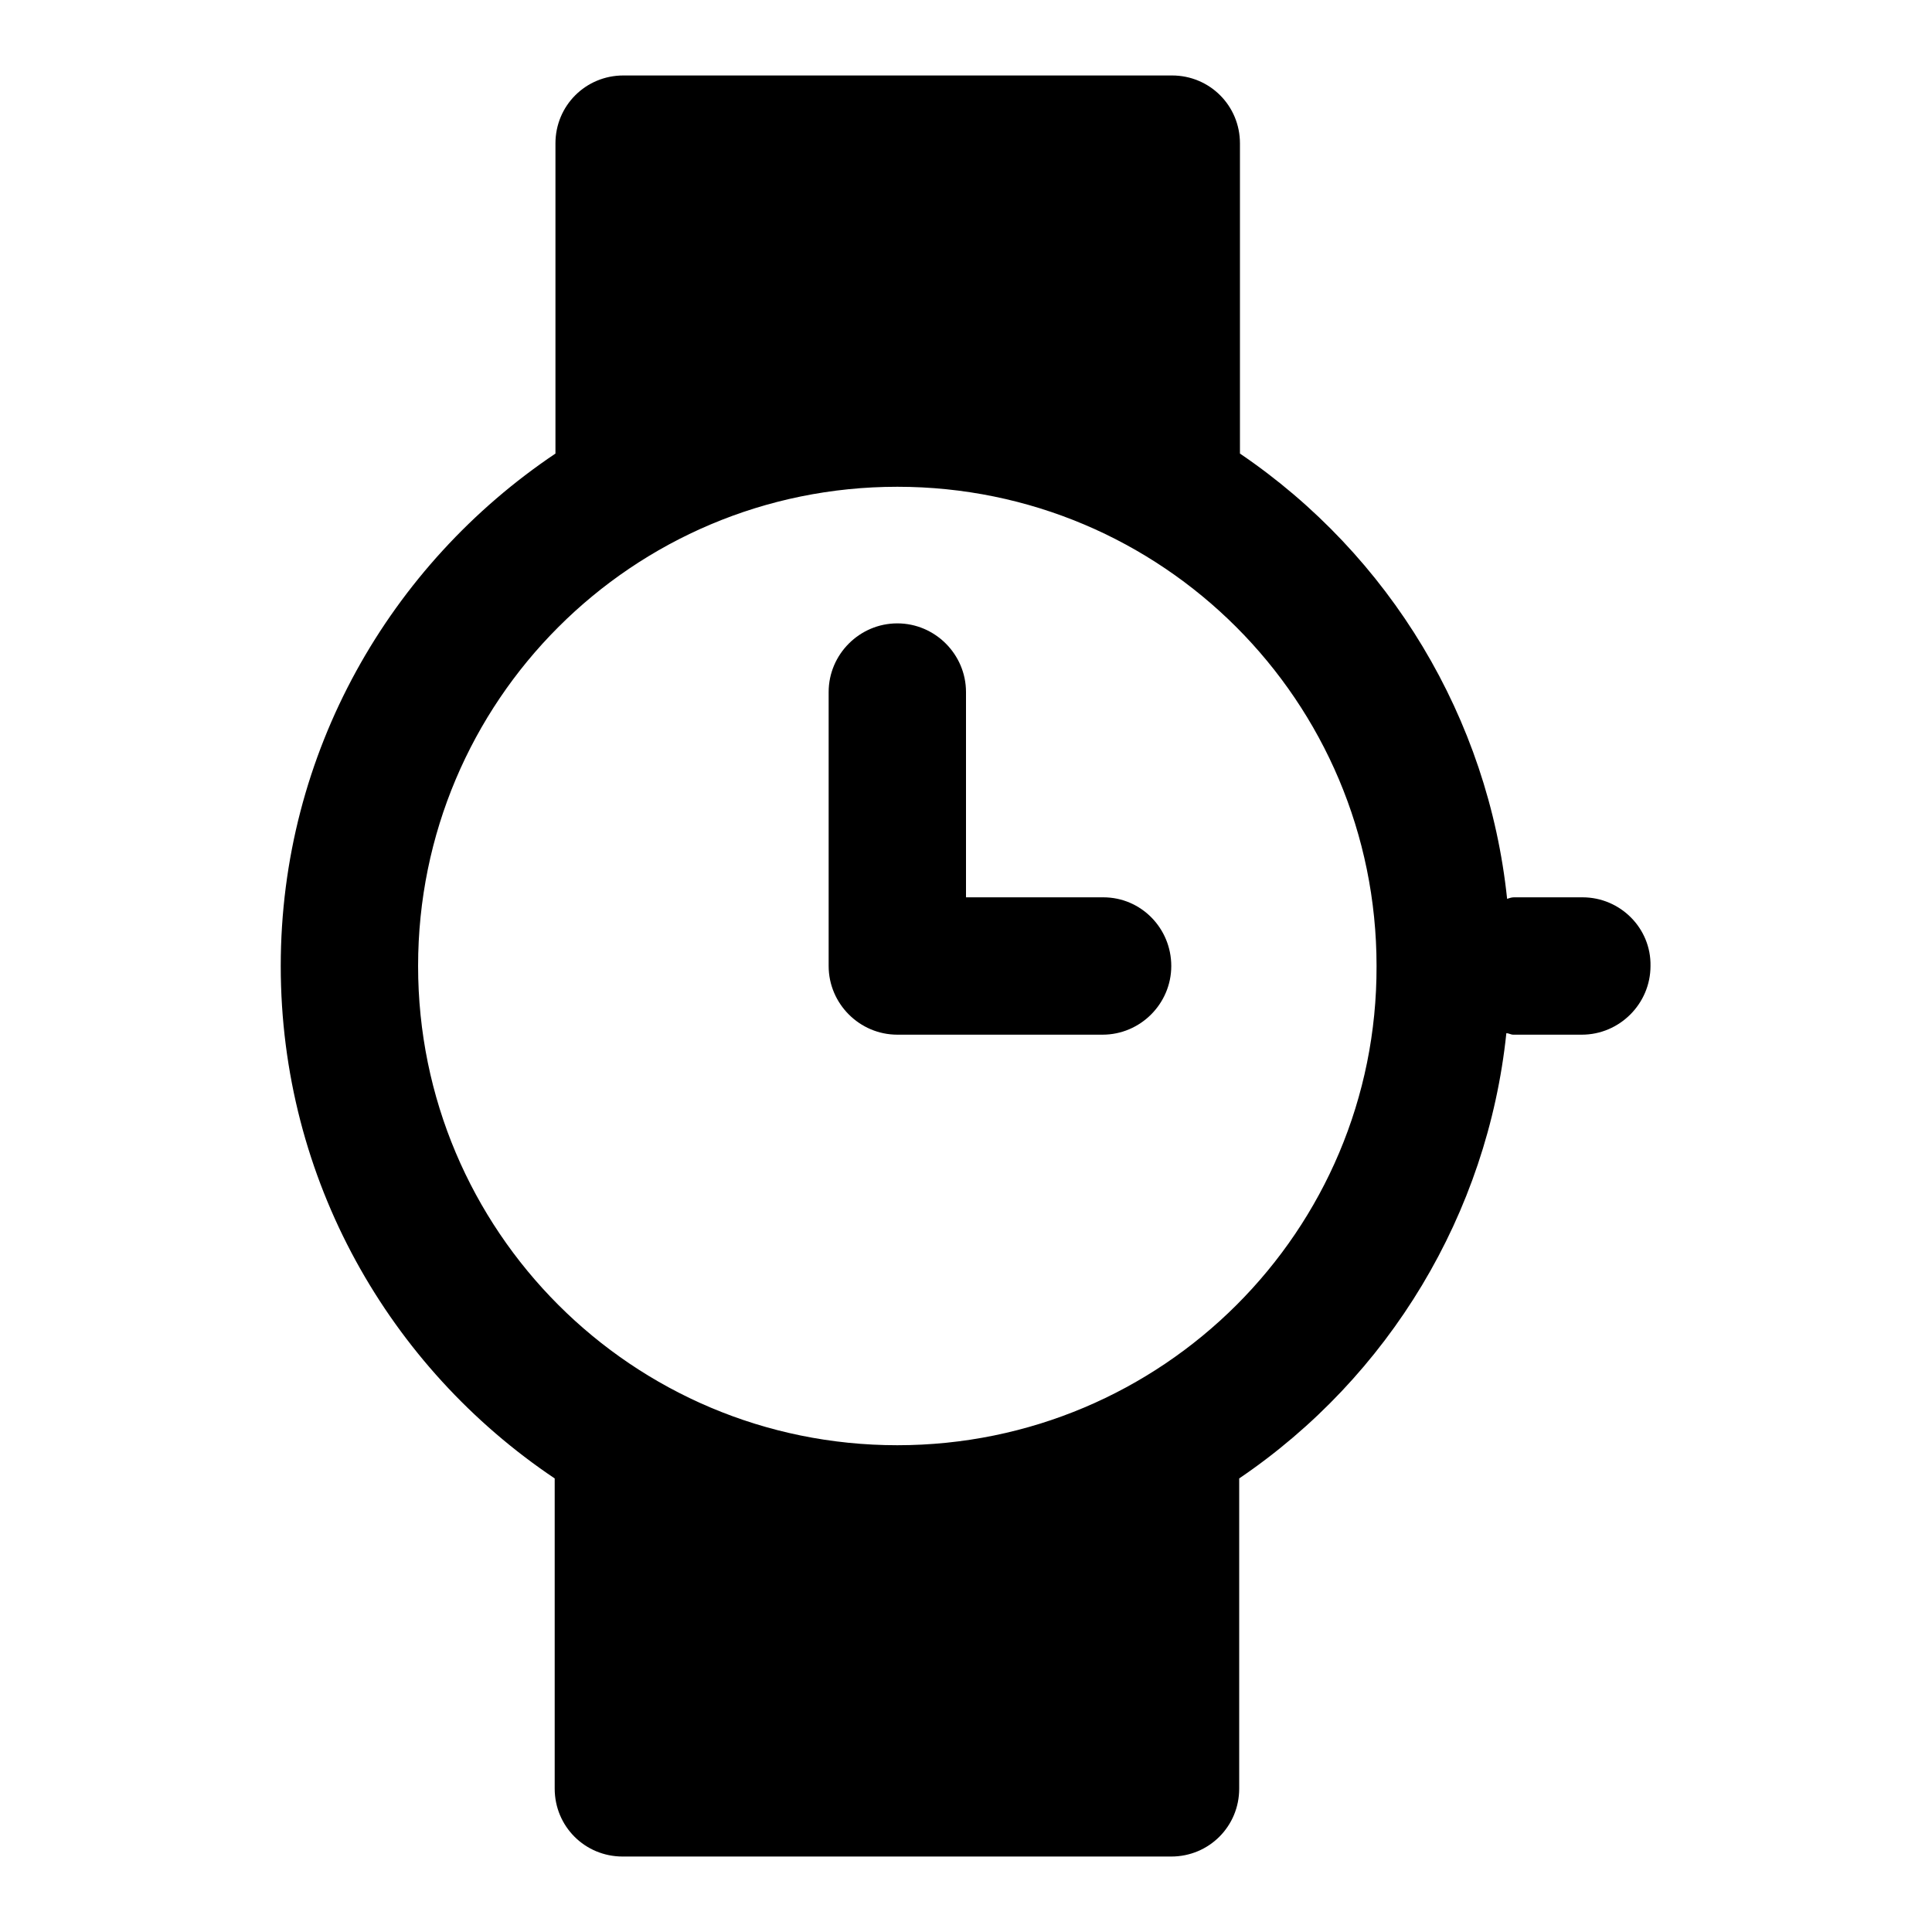 <?xml version="1.0" encoding="utf-8"?>
<!-- Svg Vector Icons : http://www.onlinewebfonts.com/icon -->
<!DOCTYPE svg PUBLIC "-//W3C//DTD SVG 1.1//EN" "http://www.w3.org/Graphics/SVG/1.1/DTD/svg11.dtd">
<svg version="1.1" xmlns="http://www.w3.org/2000/svg" xmlns:xlink="http://www.w3.org/1999/xlink" x="0px" y="0px" viewBox="0 0 256 256" enable-background="new 0 0 256 256" xml:space="preserve">
<g> <path fill="#000000" d="M209.7,118.9h-9.1c-0.3,0-0.6,0.1-0.9,0.2c-2.5-23.9-15.5-45.5-35.4-59V19c0-5-4-9-9-9l0,0H82.6 c-5,0-9,4-9,9v41.1C51.7,74.8,37.2,99.7,37.2,128c0,28.3,14.4,53.2,36.3,67.9V237c0,5,4,9,9,9h72.7c5,0,9-4,9-9l0,0v-41.1 c19.9-13.5,32.9-35.1,35.4-59c0.3,0,0.6,0.2,0.9,0.2h9.1c5,0,9.1-4.1,9.1-9.1C218.8,123,214.7,118.9,209.7,118.9L209.7,118.9z  M118.9,191.5c-35.1,0-63.5-28.4-63.5-63.5c0-35.1,28.4-63.5,63.5-63.5l0,0c35.1,0,63.5,28.4,63.5,63.5 C182.5,163.1,154,191.5,118.9,191.5z"/> <path fill="#000000" d="M146.2,118.9H128V91.7c0-5-4.1-9.1-9.1-9.1s-9.1,4.1-9.1,9.1V128c0,5,4.1,9.1,9.1,9.1h27.2 c5,0,9.1-4.1,9.1-9.1C155.2,123,151.2,118.9,146.2,118.9z"/></g>
</svg>